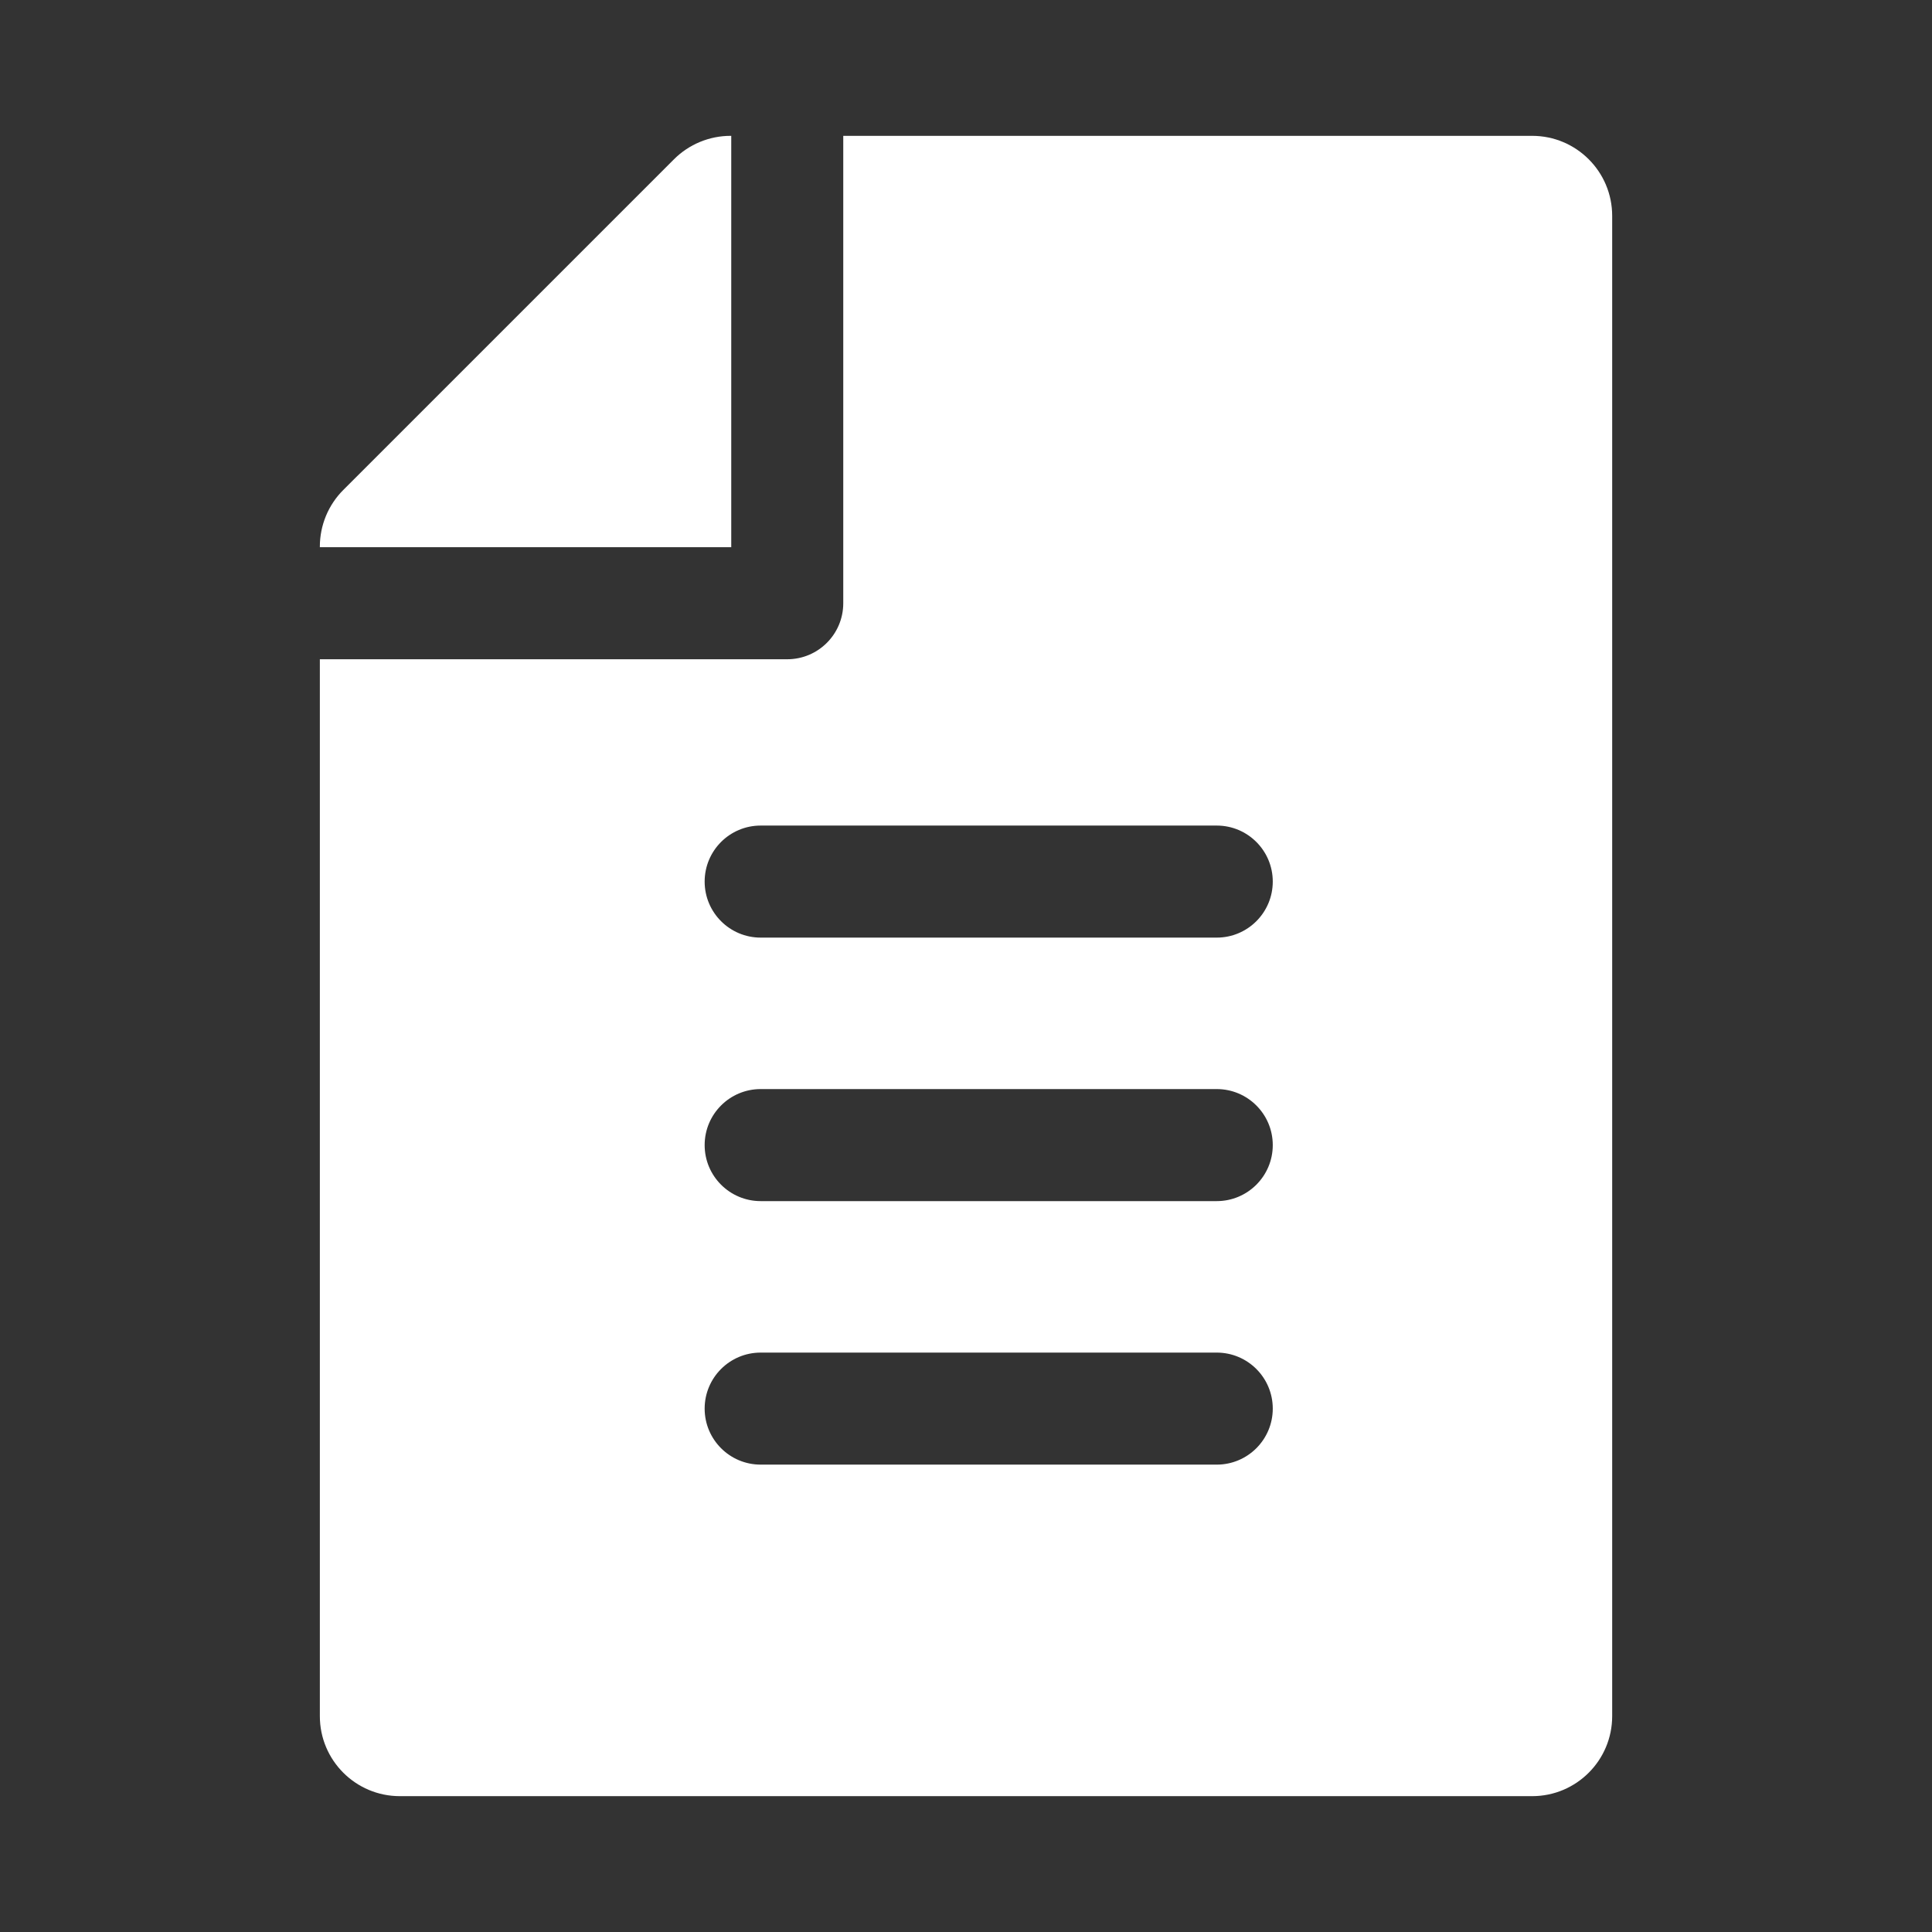 <svg width="128" height="128" viewBox="0 0 128 128" fill="none" xmlns="http://www.w3.org/2000/svg">
<rect x="0" y="0" width="128" height="128" fill="#333333" stroke="none"/>
<path d="M101.509 9H55.868V39.966C55.868 42.016 54.207 43.677 52.157 43.677H21.191V113.698C21.191 116.626 23.565 119 26.493 119H101.509C104.437 119 106.811 116.626 106.811 113.698V14.302C106.811 11.374 104.437 9 101.509 9ZM80.613 97.035H50.396C48.346 97.035 46.685 95.373 46.685 93.324C46.685 91.274 48.346 89.613 50.396 89.613H80.613C82.662 89.613 84.324 91.274 84.324 93.324C84.324 95.373 82.662 97.035 80.613 97.035ZM80.613 79.577H50.396C48.346 79.577 46.685 77.915 46.685 75.865C46.685 73.816 48.346 72.154 50.396 72.154H80.613C82.662 72.154 84.324 73.816 84.324 75.865C84.324 77.915 82.662 79.577 80.613 79.577ZM80.613 62.119H50.396C48.346 62.119 46.685 60.457 46.685 58.407C46.685 56.358 48.346 54.696 50.396 54.696H80.613C82.662 54.696 84.324 56.358 84.324 58.407C84.324 60.457 82.662 62.119 80.613 62.119Z" fill="white"/>
<path d="M48.401 9C47.705 9 47.016 9.137 46.373 9.404C45.729 9.67 45.145 10.061 44.653 10.553L22.744 32.461C22.252 32.953 21.862 33.537 21.595 34.18C21.329 34.824 21.192 35.513 21.191 36.209V36.254H48.447V9H48.401Z" fill="white"/>
</svg>

